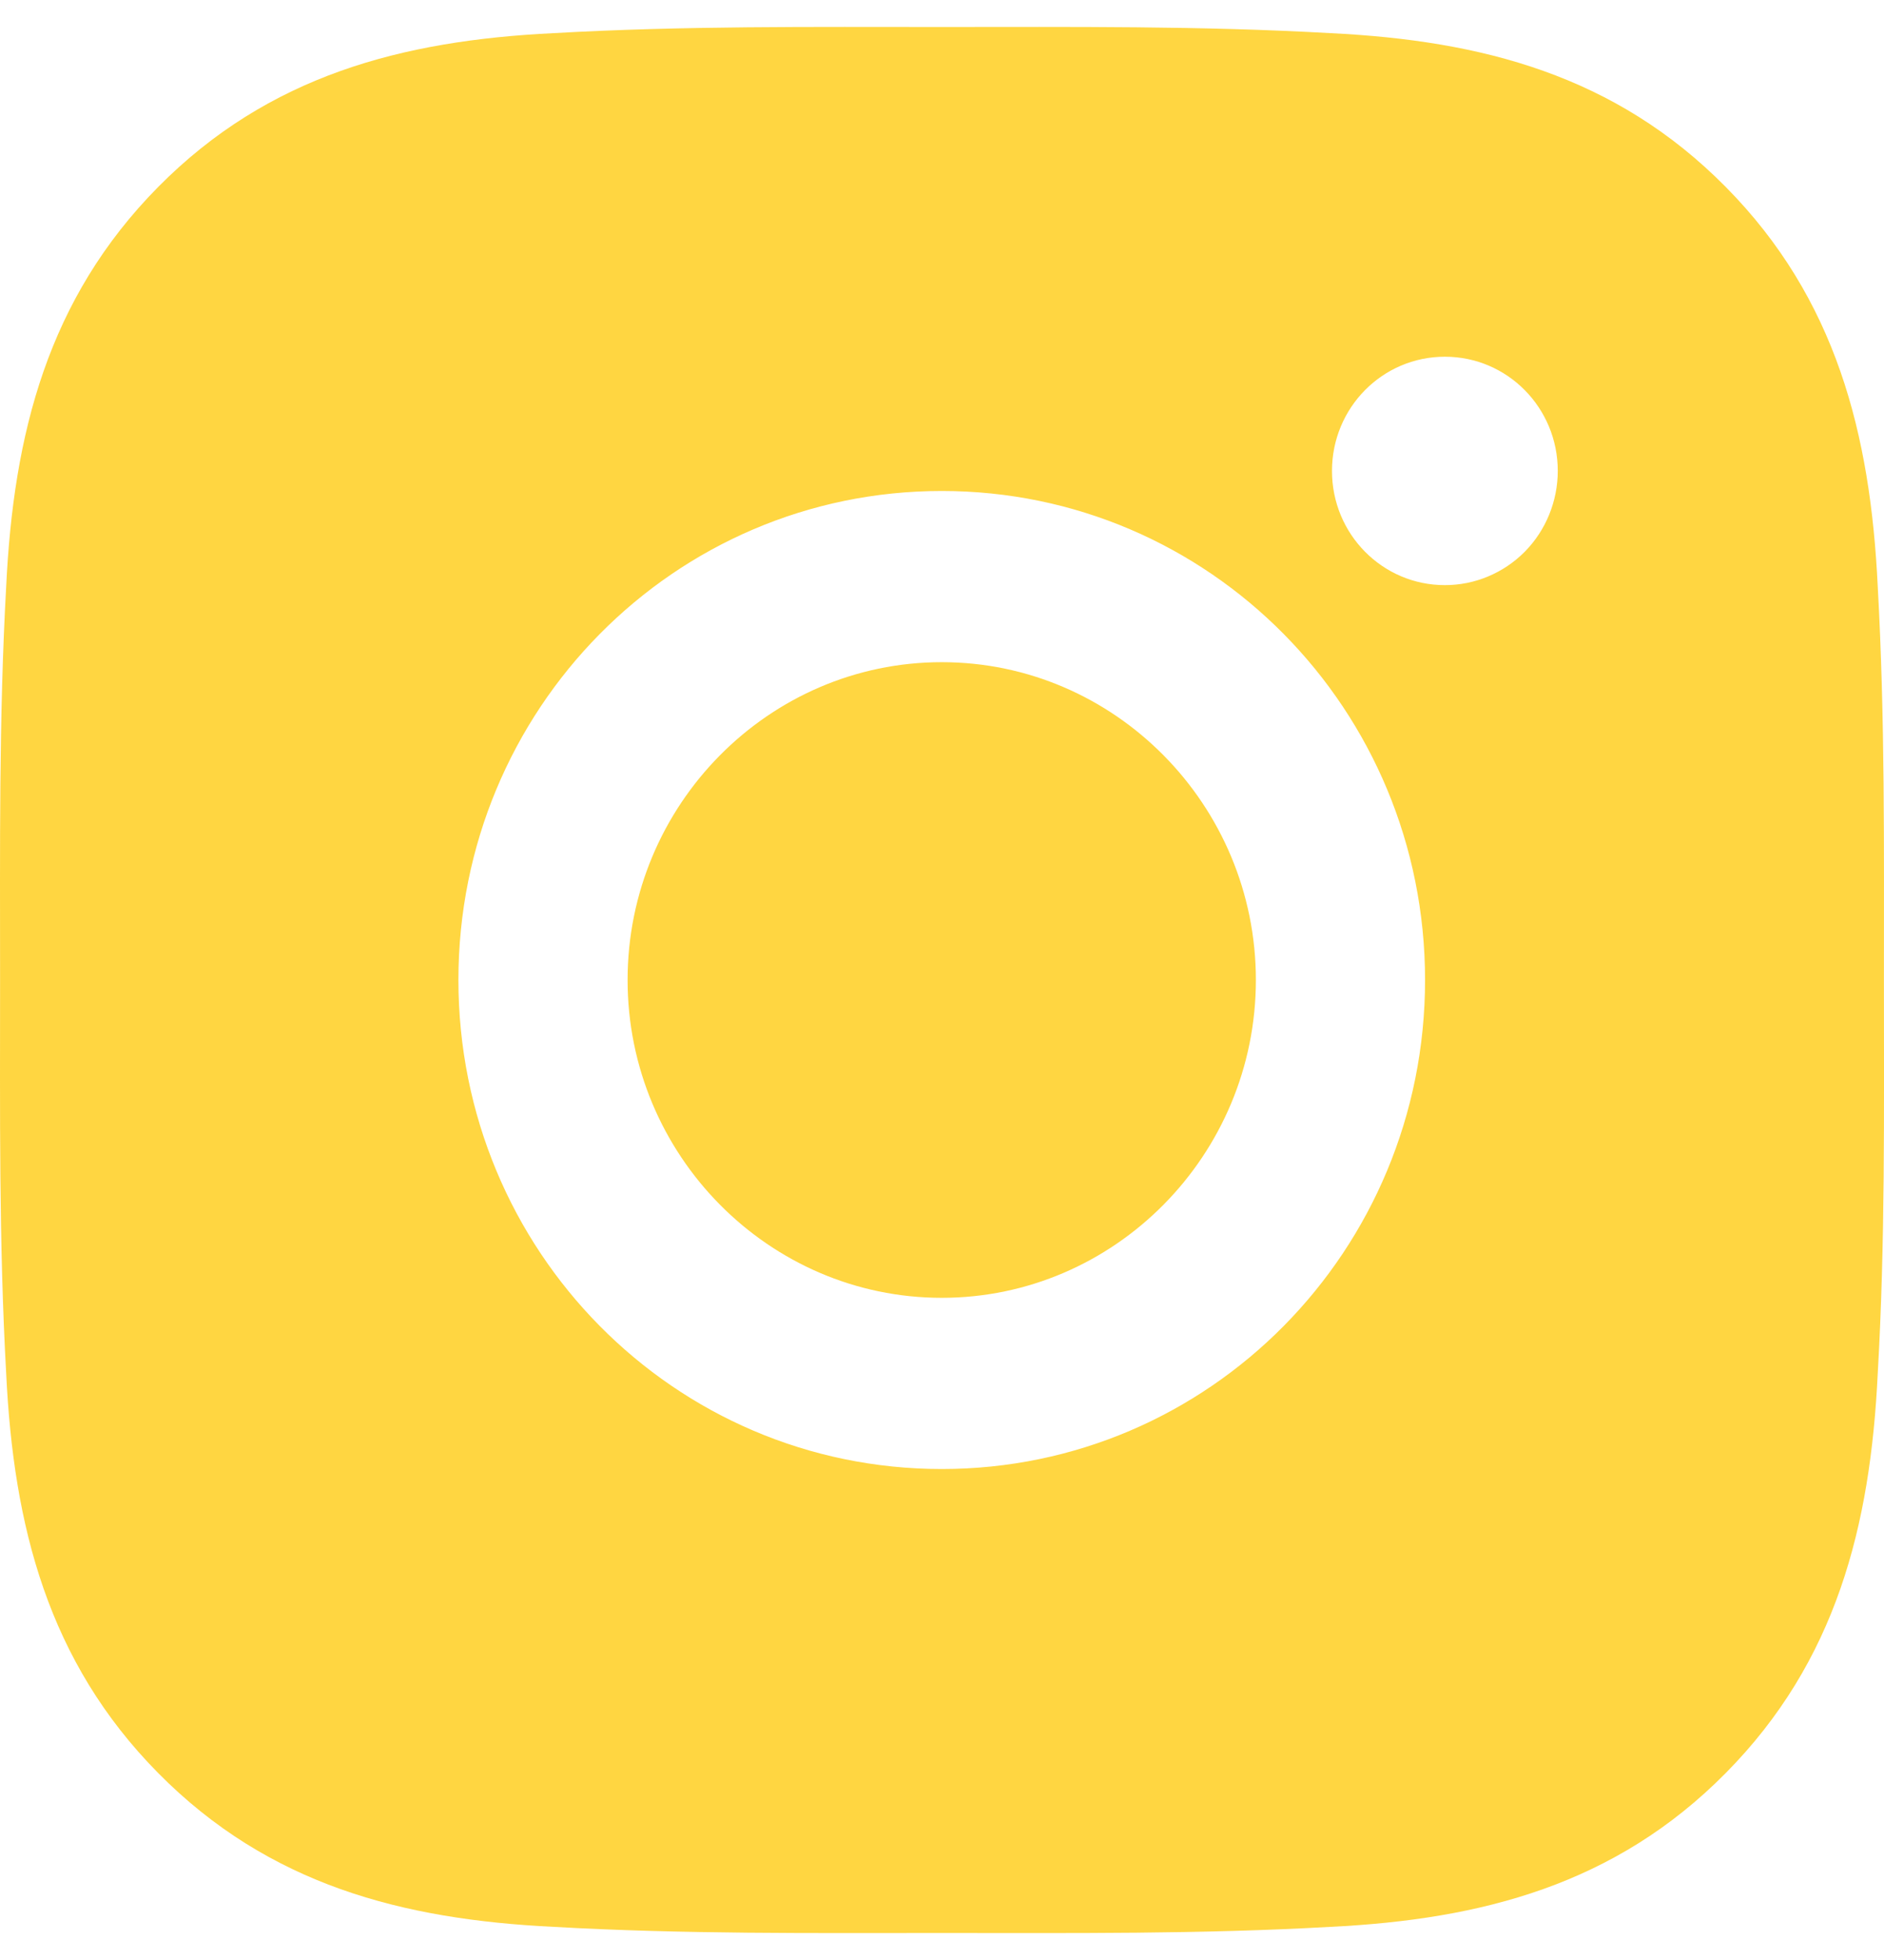 <svg width="25" height="26" viewBox="0 0 25 26" fill="none" xmlns="http://www.w3.org/2000/svg">
<path opacity="0.8" d="M12.497 8.784C10.201 8.784 8.328 10.678 8.328 13C8.328 15.322 10.201 17.216 12.497 17.216C14.792 17.216 16.665 15.322 16.665 13C16.665 10.678 14.792 8.784 12.497 8.784ZM24.999 13C24.999 11.254 25.014 9.524 24.917 7.781C24.82 5.757 24.364 3.96 22.9 2.48C21.434 0.997 19.661 0.538 17.659 0.44C15.933 0.342 14.223 0.358 12.5 0.358C10.774 0.358 9.063 0.342 7.34 0.44C5.339 0.538 3.563 1 2.099 2.48C0.633 3.963 0.179 5.757 0.082 7.781C-0.015 9.527 0.001 11.257 0.001 13C0.001 14.743 -0.015 16.476 0.082 18.219C0.179 20.243 0.636 22.04 2.099 23.52C3.566 25.004 5.339 25.462 7.34 25.56C9.066 25.658 10.777 25.642 12.5 25.642C14.226 25.642 15.936 25.658 17.659 25.56C19.661 25.462 21.437 25 22.9 23.52C24.367 22.037 24.82 20.243 24.917 18.219C25.017 16.476 24.999 14.746 24.999 13ZM12.497 19.487C8.947 19.487 6.083 16.59 6.083 13C6.083 9.41 8.947 6.513 12.497 6.513C16.046 6.513 18.91 9.41 18.91 13C18.91 16.59 16.046 19.487 12.497 19.487ZM19.173 7.762C18.344 7.762 17.675 7.085 17.675 6.247C17.675 5.409 18.344 4.732 19.173 4.732C20.002 4.732 20.671 5.409 20.671 6.247C20.671 6.446 20.632 6.643 20.557 6.827C20.482 7.011 20.372 7.178 20.233 7.319C20.093 7.46 19.928 7.571 19.746 7.647C19.565 7.723 19.37 7.762 19.173 7.762Z" fill="#FFCB12"/>
</svg>